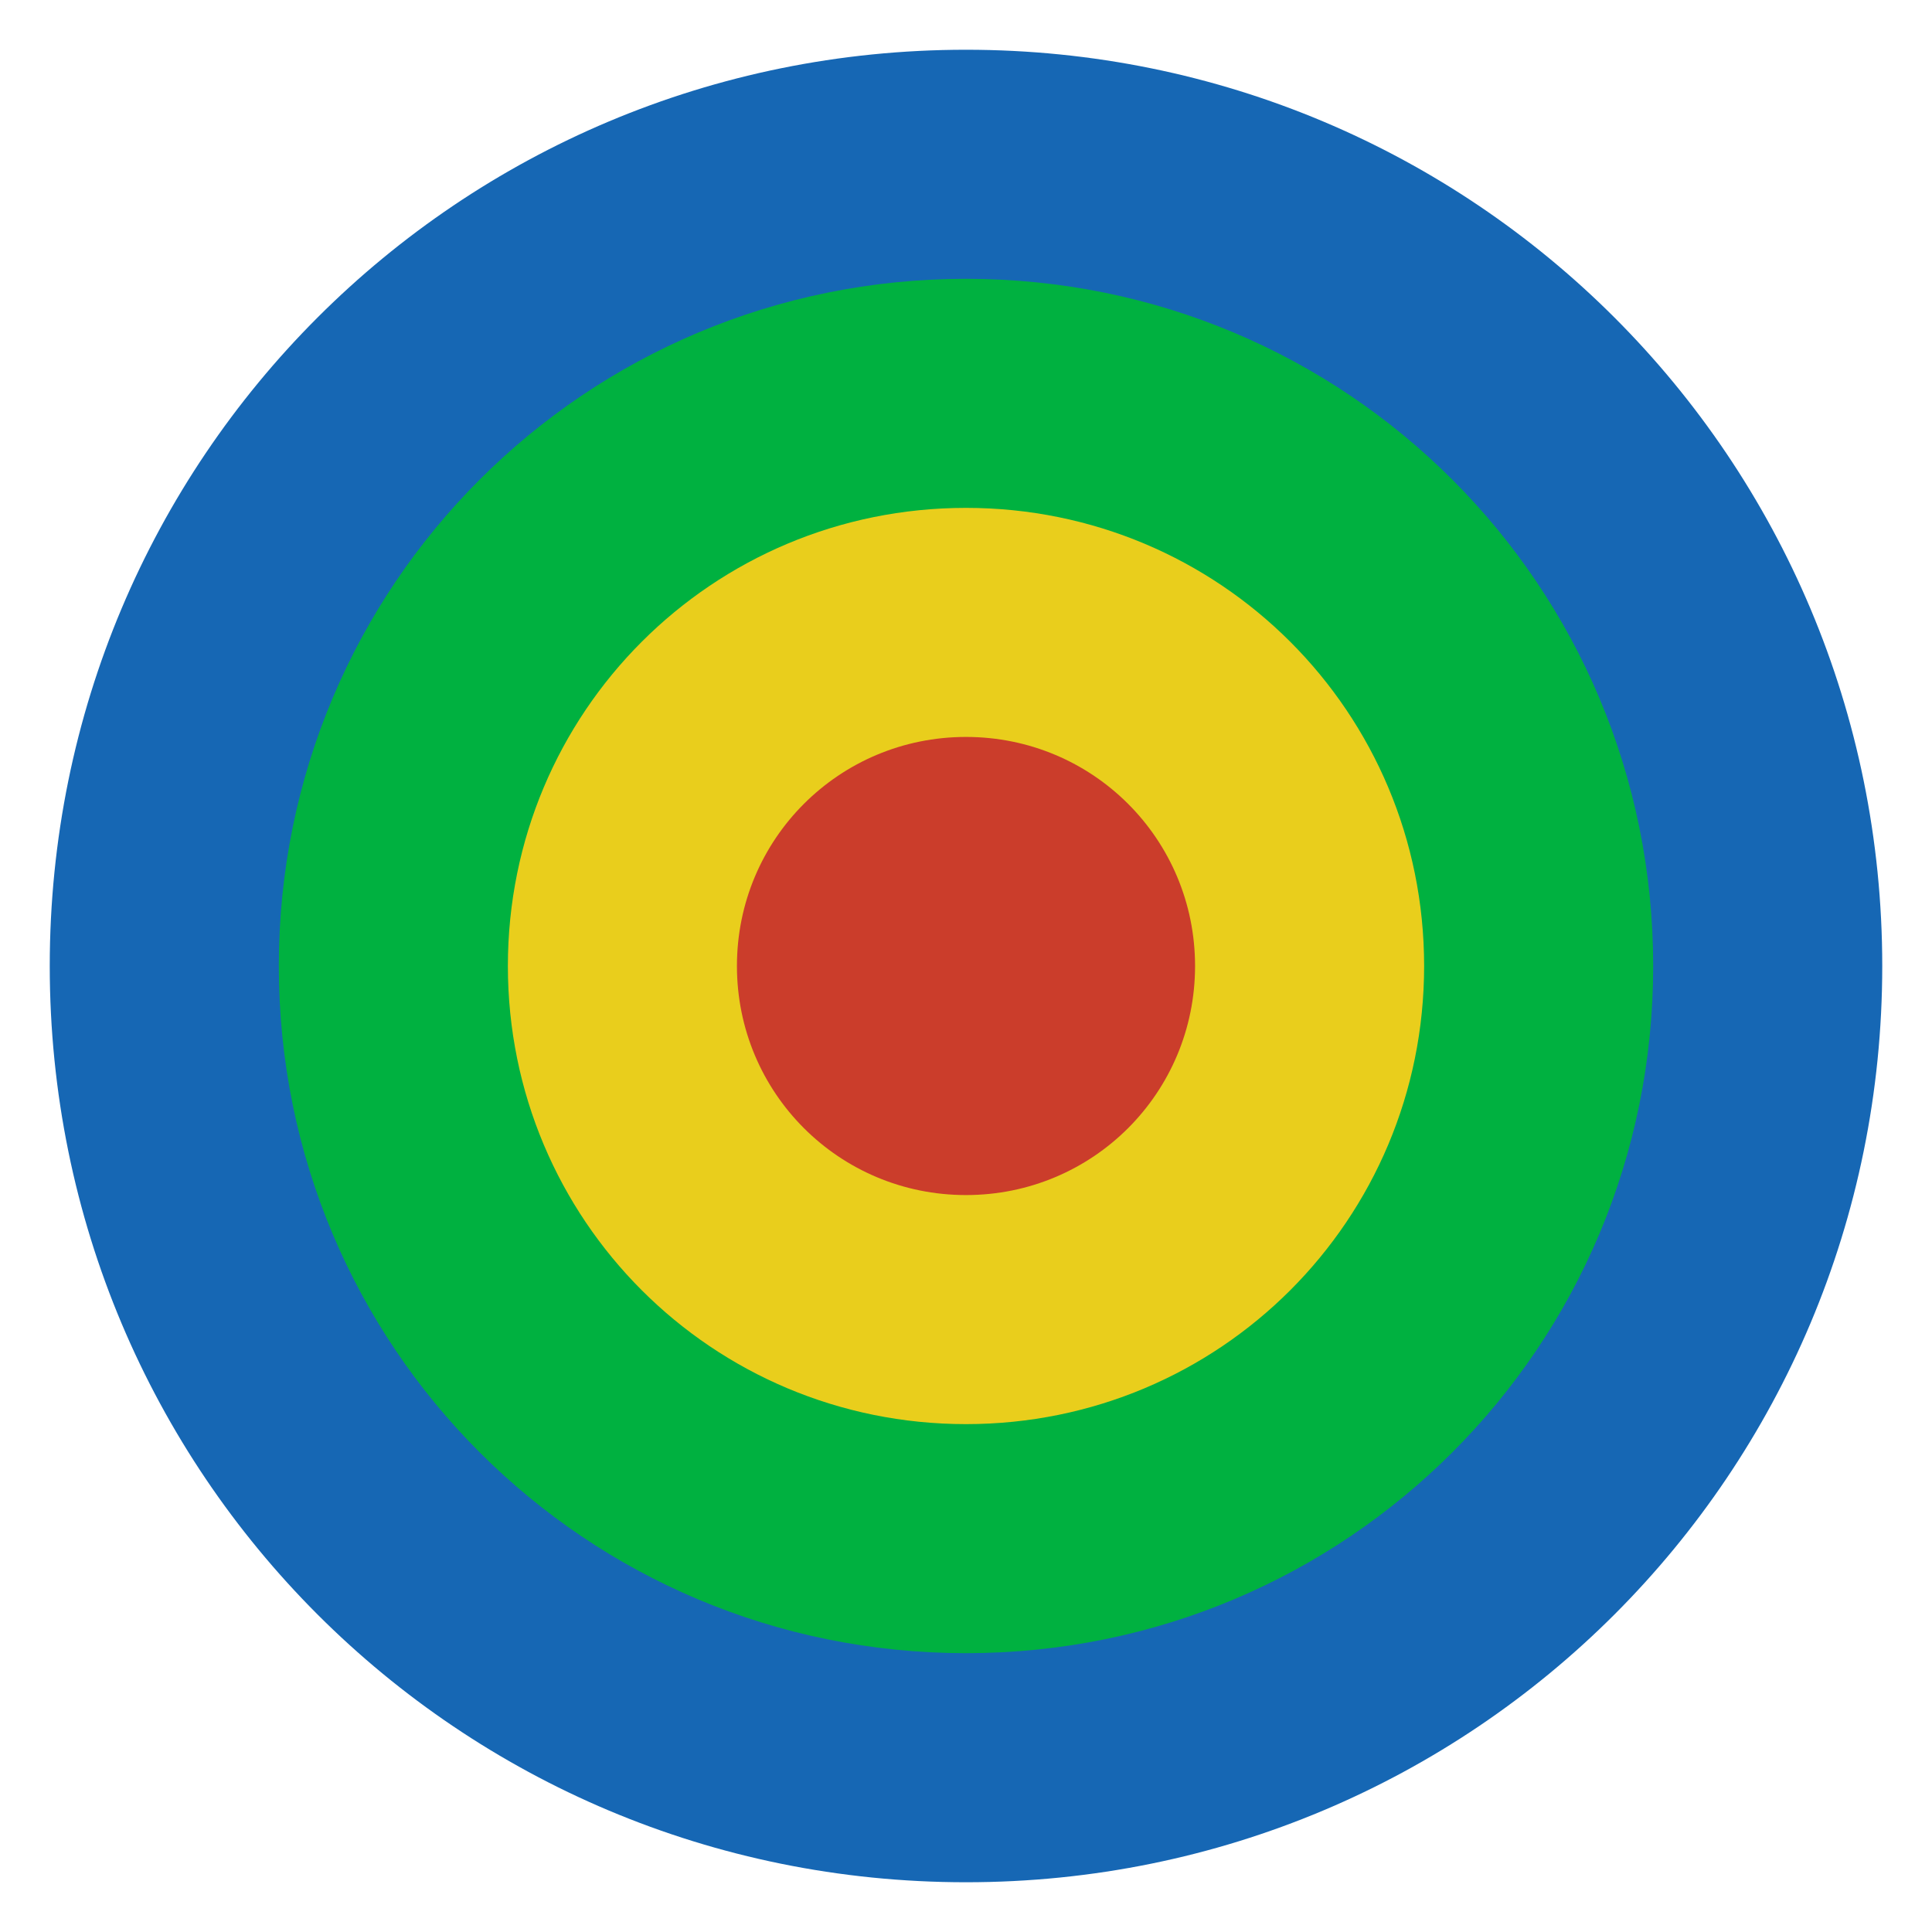 <svg clip-rule="evenodd" fill-rule="evenodd" stroke-linejoin="round" stroke-miterlimit="2" viewBox="0 0 48 48" xmlns="http://www.w3.org/2000/svg">
 <g fill-rule="nonzero">
  <path d="m24 1.236c-12.611 0-22.764 10.153-22.764 22.764s10.153 22.764 22.764 22.764 22.764-10.153 22.764-22.764-10.153-22.764-22.764-22.764z" fill="#1667b4"/>
  <path d="m24 6.927c-9.458 0-17.073 7.615-17.073 17.073s7.615 17.073 17.073 17.073 17.073-7.615 17.073-17.073-7.615-17.073-17.073-17.073z" fill="#00b140"/>
  <path d="m24 12.618c-6.306 0-11.382 5.076-11.382 11.382s5.076 11.382 11.382 11.382 11.382-5.076 11.382-11.382-5.076-11.382-11.382-11.382z" fill="#e9ce1c"/>
  <path d="m24 18.309c-3.153 0-5.691 2.538-5.691 5.691s2.538 5.691 5.691 5.691 5.691-2.538 5.691-5.691-2.538-5.691-5.691-5.691z" fill="#cb3d2b"/>
 </g>
</svg>
